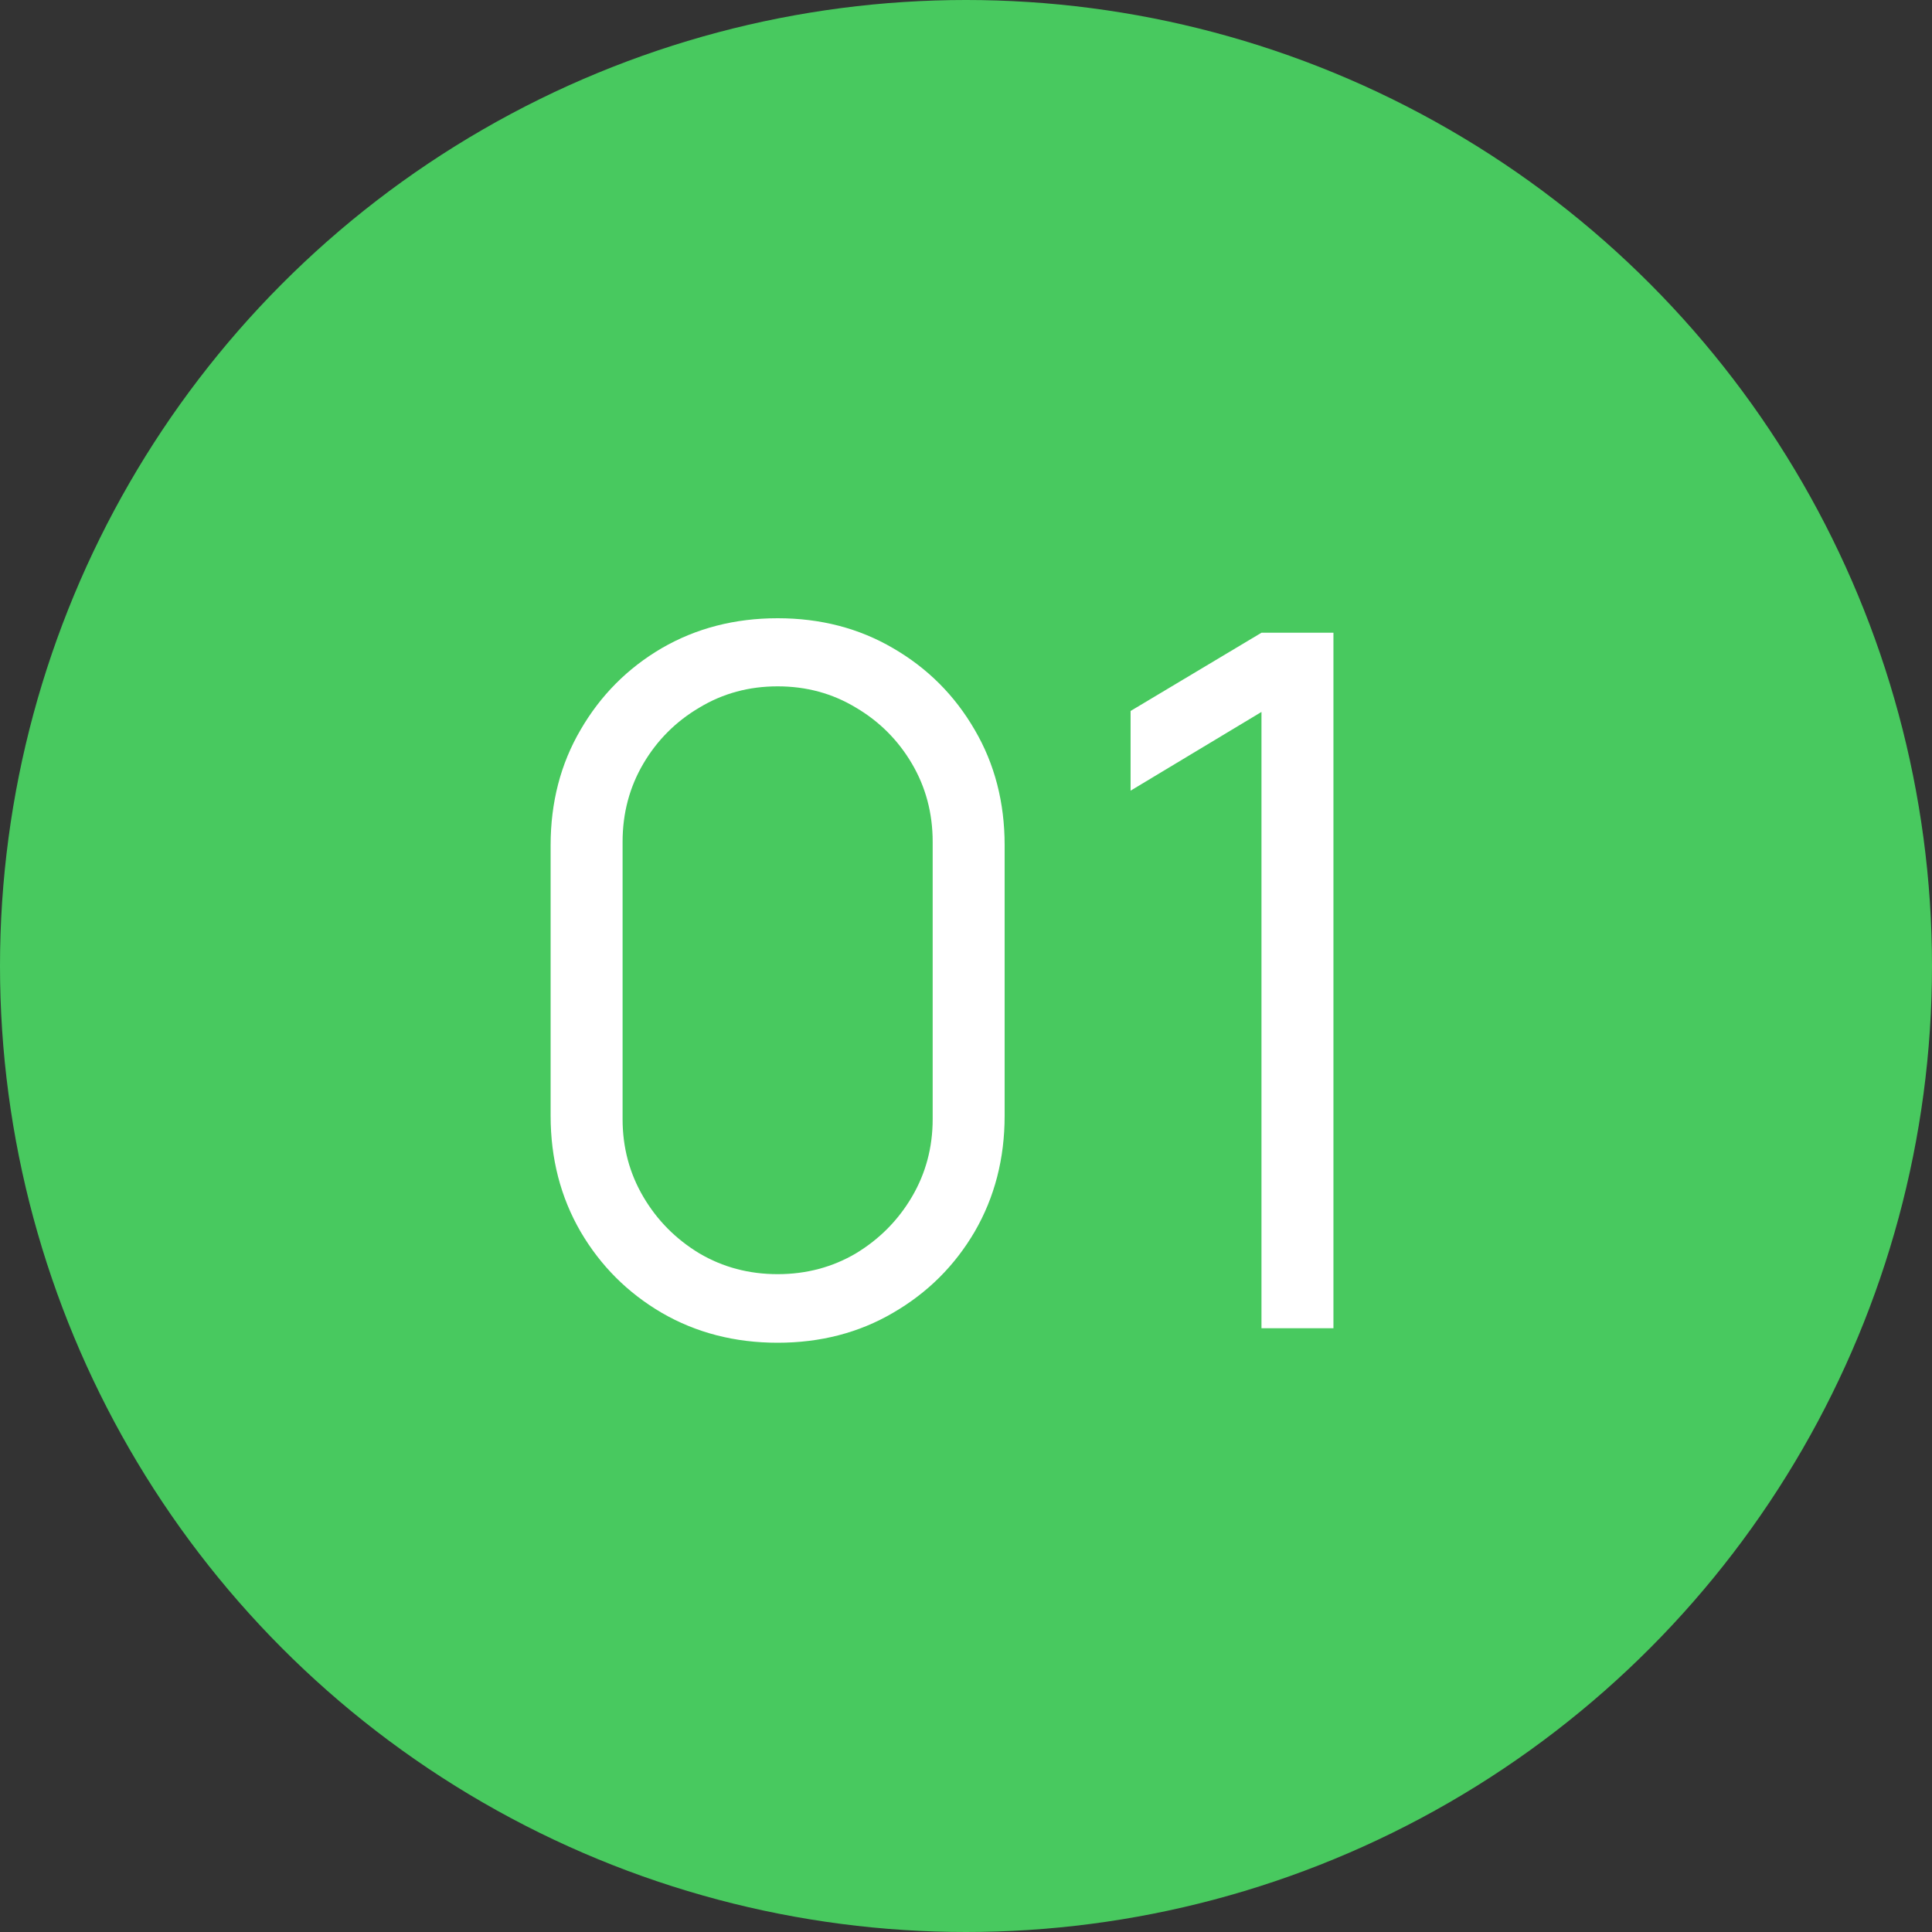<?xml version="1.0" encoding="UTF-8"?> <svg xmlns="http://www.w3.org/2000/svg" width="32" height="32" viewBox="0 0 32 32" fill="none"><rect x="0" y="0" width="32" height="32" fill="#333333" stroke="none"/><circle cx="16" cy="16" r="16" fill="#48C95F"></circle><path d="M12.88 22.24C12.171 22.24 11.531 22.075 10.96 21.744C10.395 21.413 9.947 20.965 9.616 20.4C9.285 19.829 9.12 19.189 9.12 18.48V14C9.12 13.291 9.285 12.653 9.616 12.088C9.947 11.517 10.395 11.067 10.96 10.736C11.531 10.405 12.171 10.24 12.88 10.24C13.589 10.24 14.227 10.405 14.792 10.736C15.363 11.067 15.813 11.517 16.144 12.088C16.475 12.653 16.64 13.291 16.64 14V18.48C16.64 19.189 16.475 19.829 16.144 20.4C15.813 20.965 15.363 21.413 14.792 21.744C14.227 22.075 13.589 22.24 12.88 22.24ZM12.88 21.104C13.355 21.104 13.787 20.989 14.176 20.76C14.565 20.525 14.875 20.213 15.104 19.824C15.333 19.435 15.448 19.005 15.448 18.536V13.944C15.448 13.469 15.333 13.037 15.104 12.648C14.875 12.259 14.565 11.949 14.176 11.72C13.787 11.485 13.355 11.368 12.88 11.368C12.405 11.368 11.973 11.485 11.584 11.72C11.195 11.949 10.885 12.259 10.656 12.648C10.427 13.037 10.312 13.469 10.312 13.944V18.536C10.312 19.005 10.427 19.435 10.656 19.824C10.885 20.213 11.195 20.525 11.584 20.76C11.973 20.989 12.405 21.104 12.88 21.104ZM20.894 22V11.792L18.726 13.096V11.776L20.894 10.48H22.086V22H20.894Z" fill="white"></path></svg> 